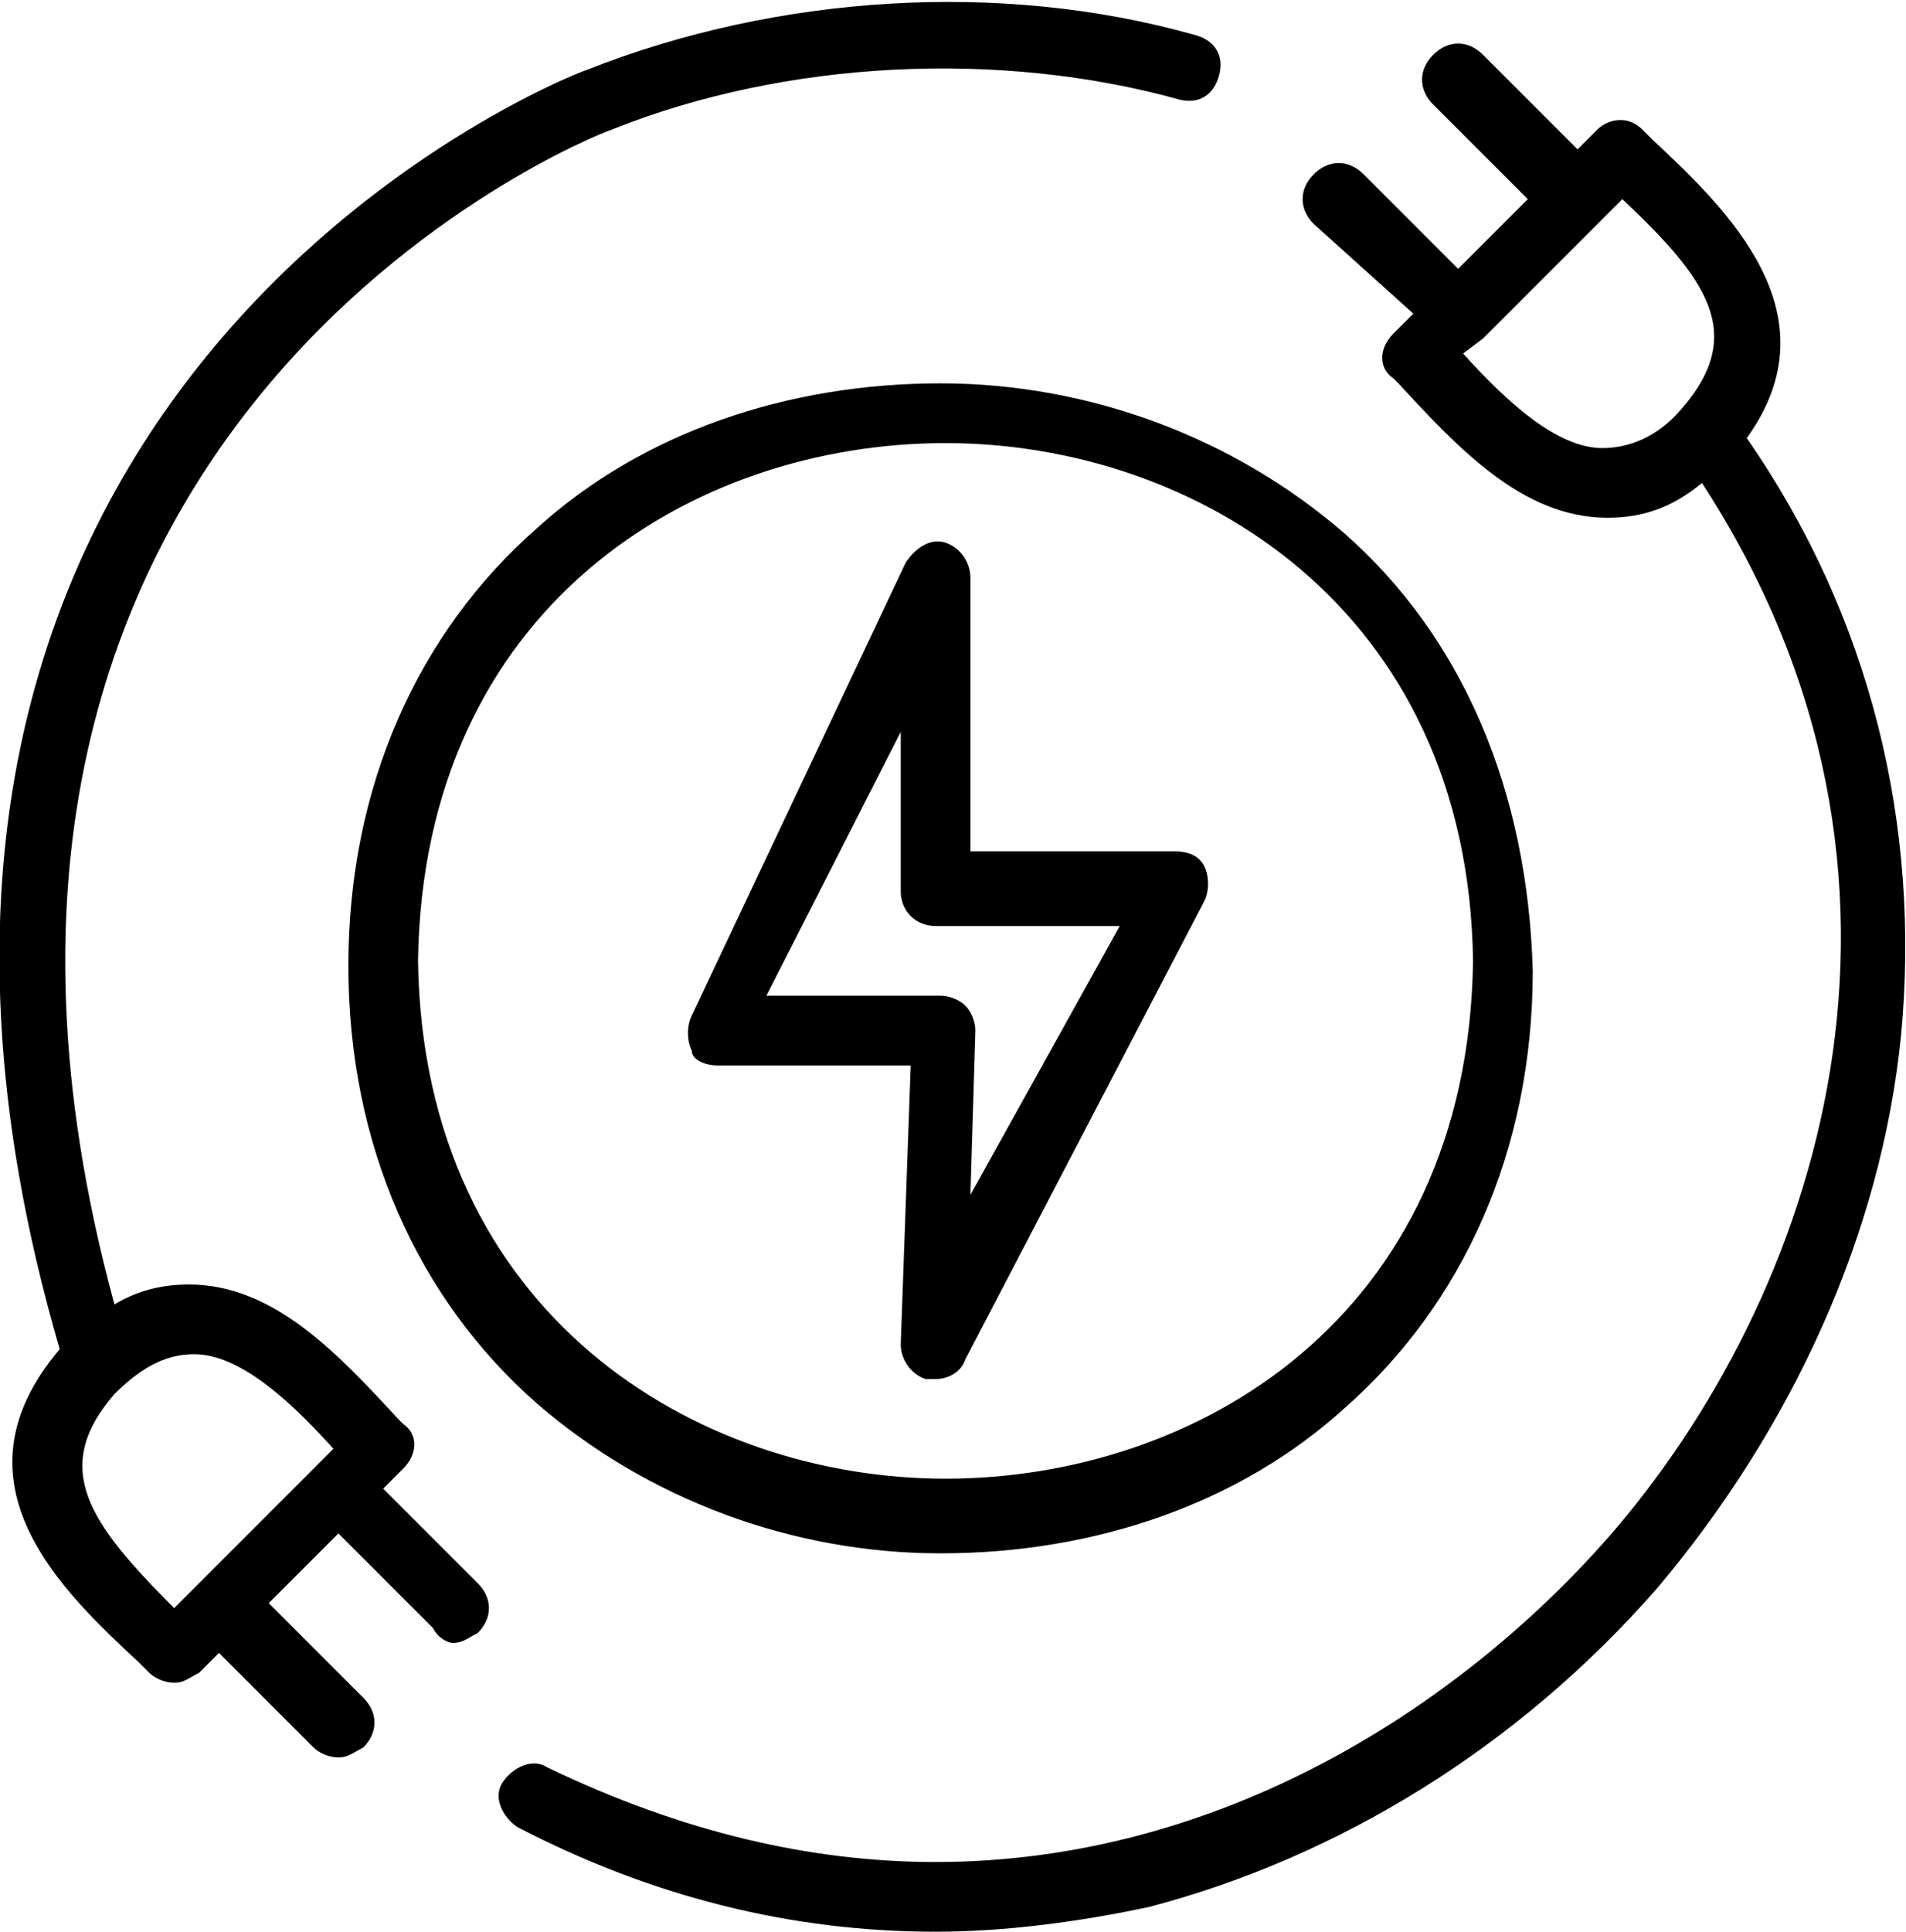 <?xml version="1.0" encoding="utf-8"?>
<!-- Generator: Adobe Illustrator 28.3.0, SVG Export Plug-In . SVG Version: 6.00 Build 0)  -->
<svg version="1.1" id="Layer_1" xmlns="http://www.w3.org/2000/svg" xmlns:xlink="http://www.w3.org/1999/xlink" x="0px" y="0px"
	 viewBox="0 0 38.3 38.8" style="enable-background:new 0 0 38.3 38.8;" xml:space="preserve">
<style type="text/css">
	.st0{fill:none;stroke:#000000;stroke-width:1.5;stroke-miterlimit:10;}
	.st1{fill:none;stroke:#000000;stroke-width:1.665;stroke-miterlimit:10;}
</style>
<g>
	<path d="M14.4,21.4h3.9L18.1,27c0,0.3,0.2,0.6,0.5,0.7c0.1,0,0.1,0,0.2,0c0.2,0,0.5-0.1,0.6-0.4l4.8-9.2c0.1-0.2,0.1-0.5,0-0.7
		c-0.1-0.2-0.3-0.3-0.6-0.3h-4.1v-5.5c0-0.3-0.2-0.6-0.5-0.7c-0.3-0.1-0.6,0.1-0.8,0.4l-4.3,9.1c-0.1,0.2-0.1,0.5,0,0.7
		C13.9,21.3,14.2,21.4,14.4,21.4L14.4,21.4z M18.1,14.7v3.2c0,0.4,0.3,0.7,0.7,0.7h3.7L19.5,24l0.1-3.3c0-0.2-0.1-0.4-0.2-0.5
		c-0.1-0.1-0.3-0.2-0.5-0.2h-3.5L18.1,14.7L18.1,14.7z"/>
	<path d="M10.8,28.2c2.2,1.9,5.1,3,8.1,3c3.1,0,6-1,8.1-2.9c2.4-2.1,3.8-5.2,3.8-8.8v0c-0.1-3.6-1.4-6.7-3.8-8.8
		c-2.2-1.9-5.1-3-8.1-3c-3.1,0-6,1-8.1,2.9c-2.4,2.1-3.8,5.2-3.8,8.8v0C7,23,8.4,26.1,10.8,28.2z M19,8.9c5,0,10.5,3.3,10.6,10.4
		c-0.1,7.2-5.6,10.4-10.6,10.4c-5,0-10.5-3.3-10.6-10.4C8.5,12.2,13.9,8.9,19,8.9z"/>
	<path d="M28.4,6.3L28,6.7c-0.3,0.3-0.3,0.7,0,0.9l0.1,0.1c1.2,1.3,2.5,2.7,4.2,2.7h0c0.7,0,1.3-0.2,1.9-0.7
		c5.2,8,2.3,16.4-1.9,21.2c-3,3.4-7.8,6.5-13.5,6.5c-2.5,0-5.1-0.6-7.8-1.9c-0.3-0.2-0.7,0-0.9,0.3c-0.2,0.3,0,0.7,0.3,0.9
		c2.7,1.4,5.5,2.1,8.4,2.1c1.4,0,2.9-0.2,4.3-0.5c3.8-1,7.4-3.2,10.2-6.4c2.7-3.2,4.5-7.1,4.9-11.1c0.4-4.2-0.6-8.4-3.1-12
		c1.8-2.5-0.4-4.6-1.9-6l-0.2-0.2c-0.3-0.3-0.7-0.2-0.9,0L31.7,3l-1.9-1.9c-0.3-0.3-0.7-0.3-1,0c-0.3,0.3-0.3,0.7,0,1l1.9,1.9
		l-1.4,1.4l-1.9-1.9c-0.3-0.3-0.7-0.3-1,0c-0.3,0.3-0.3,0.7,0,1L28.4,6.3z M29.8,6.8L32.6,4c1.7,1.6,2.5,2.7,1.2,4.2
		c-0.5,0.6-1.1,0.8-1.6,0.8h0c-0.9,0-1.9-0.9-2.8-1.9L29.8,6.8L29.8,6.8z"/>
	<path d="M2.8,33.4L3,33.6c0.1,0.1,0.3,0.2,0.5,0.2c0.2,0,0.3-0.1,0.5-0.2l0.4-0.4l1.9,1.9c0.1,0.1,0.3,0.2,0.5,0.2s0.3-0.1,0.5-0.2
		c0.3-0.3,0.3-0.7,0-1l-1.9-1.9l1.4-1.4l1.9,1.9C8.8,32.9,9,33,9.1,33c0.2,0,0.3-0.1,0.5-0.2c0.3-0.3,0.3-0.7,0-1l-1.9-1.9l0.4-0.4
		c0.3-0.3,0.3-0.7,0-0.9L8,28.5c-1.2-1.3-2.5-2.7-4.2-2.7h0c-0.5,0-1,0.1-1.5,0.4c-4.8-17.6,9.4-23.4,10-23.6
		C15.8,1.2,20.1,1,23.7,2c0.4,0.1,0.7-0.1,0.8-0.5c0.1-0.4-0.1-0.7-0.5-0.8c-3.9-1.1-8.4-0.8-12.2,0.7C11.2,1.6-4.4,7.9,1.2,27.1
		C-1.1,29.8,1.3,32,2.8,33.4L2.8,33.4z M2.3,28c0.6-0.6,1.1-0.8,1.6-0.8c0.9,0,1.9,0.9,2.8,1.9l-3.2,3.2C1.8,30.6,1,29.5,2.3,28
		L2.3,28z"/>
</g>
</svg>
